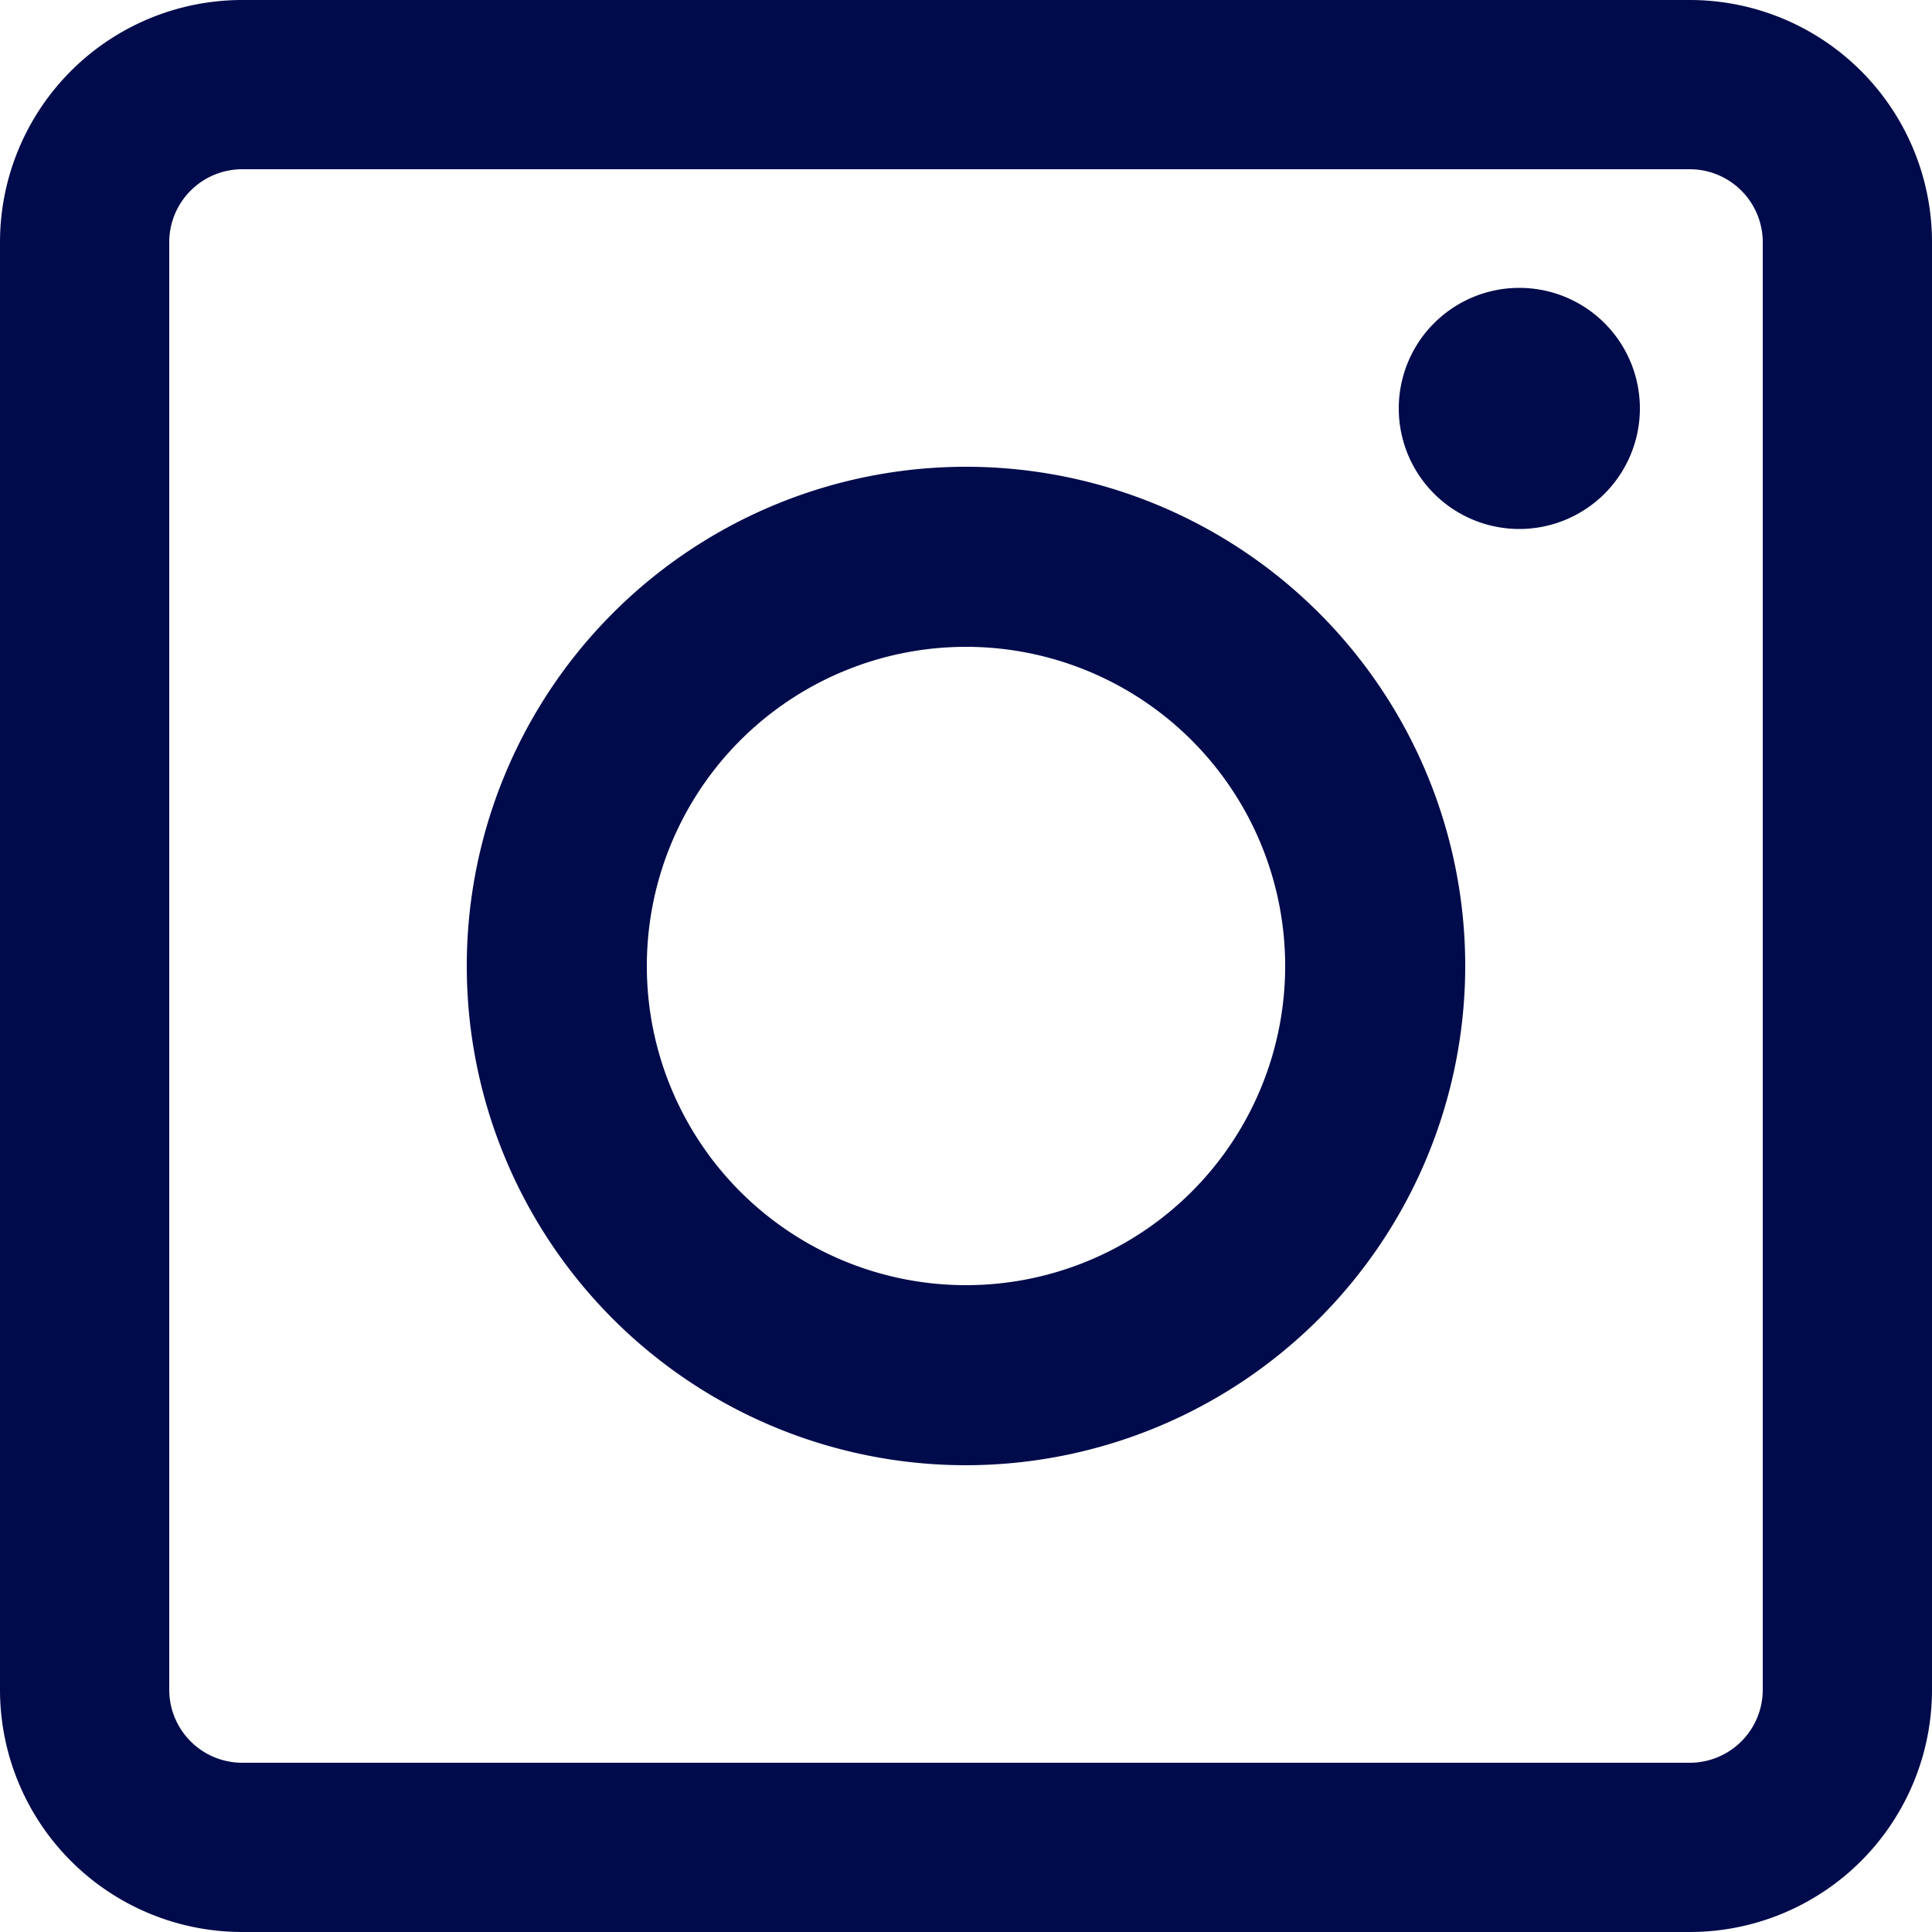 <svg id="レイヤー_1" data-name="レイヤー 1" xmlns="http://www.w3.org/2000/svg" viewBox="0 0 50 50"><defs><style>.cls-1{fill:#000b4b;}</style></defs><path class="cls-1" d="M43.75,4.38a1.89,1.89,0,0,1,1.87,1.87v37.5a1.89,1.89,0,0,1-1.87,1.87H6.25a1.89,1.89,0,0,1-1.87-1.87V6.25A1.89,1.89,0,0,1,6.25,4.38h37.5m0-4.38H6.25A6.27,6.27,0,0,0,0,6.25v37.5A6.27,6.27,0,0,0,6.25,50h37.5A6.27,6.27,0,0,0,50,43.75V6.25A6.27,6.27,0,0,0,43.75,0Z"/><path class="cls-1" d="M42.44,10.57a3.12,3.12,0,1,1-3.12-3.12A3.12,3.12,0,0,1,42.44,10.57Z"/><path class="cls-1" d="M25,37.92A12.92,12.92,0,1,1,37.92,25,12.93,12.93,0,0,1,25,37.92Zm0-21.18A8.26,8.26,0,1,0,33.26,25,8.26,8.26,0,0,0,25,16.74Z"/></svg>